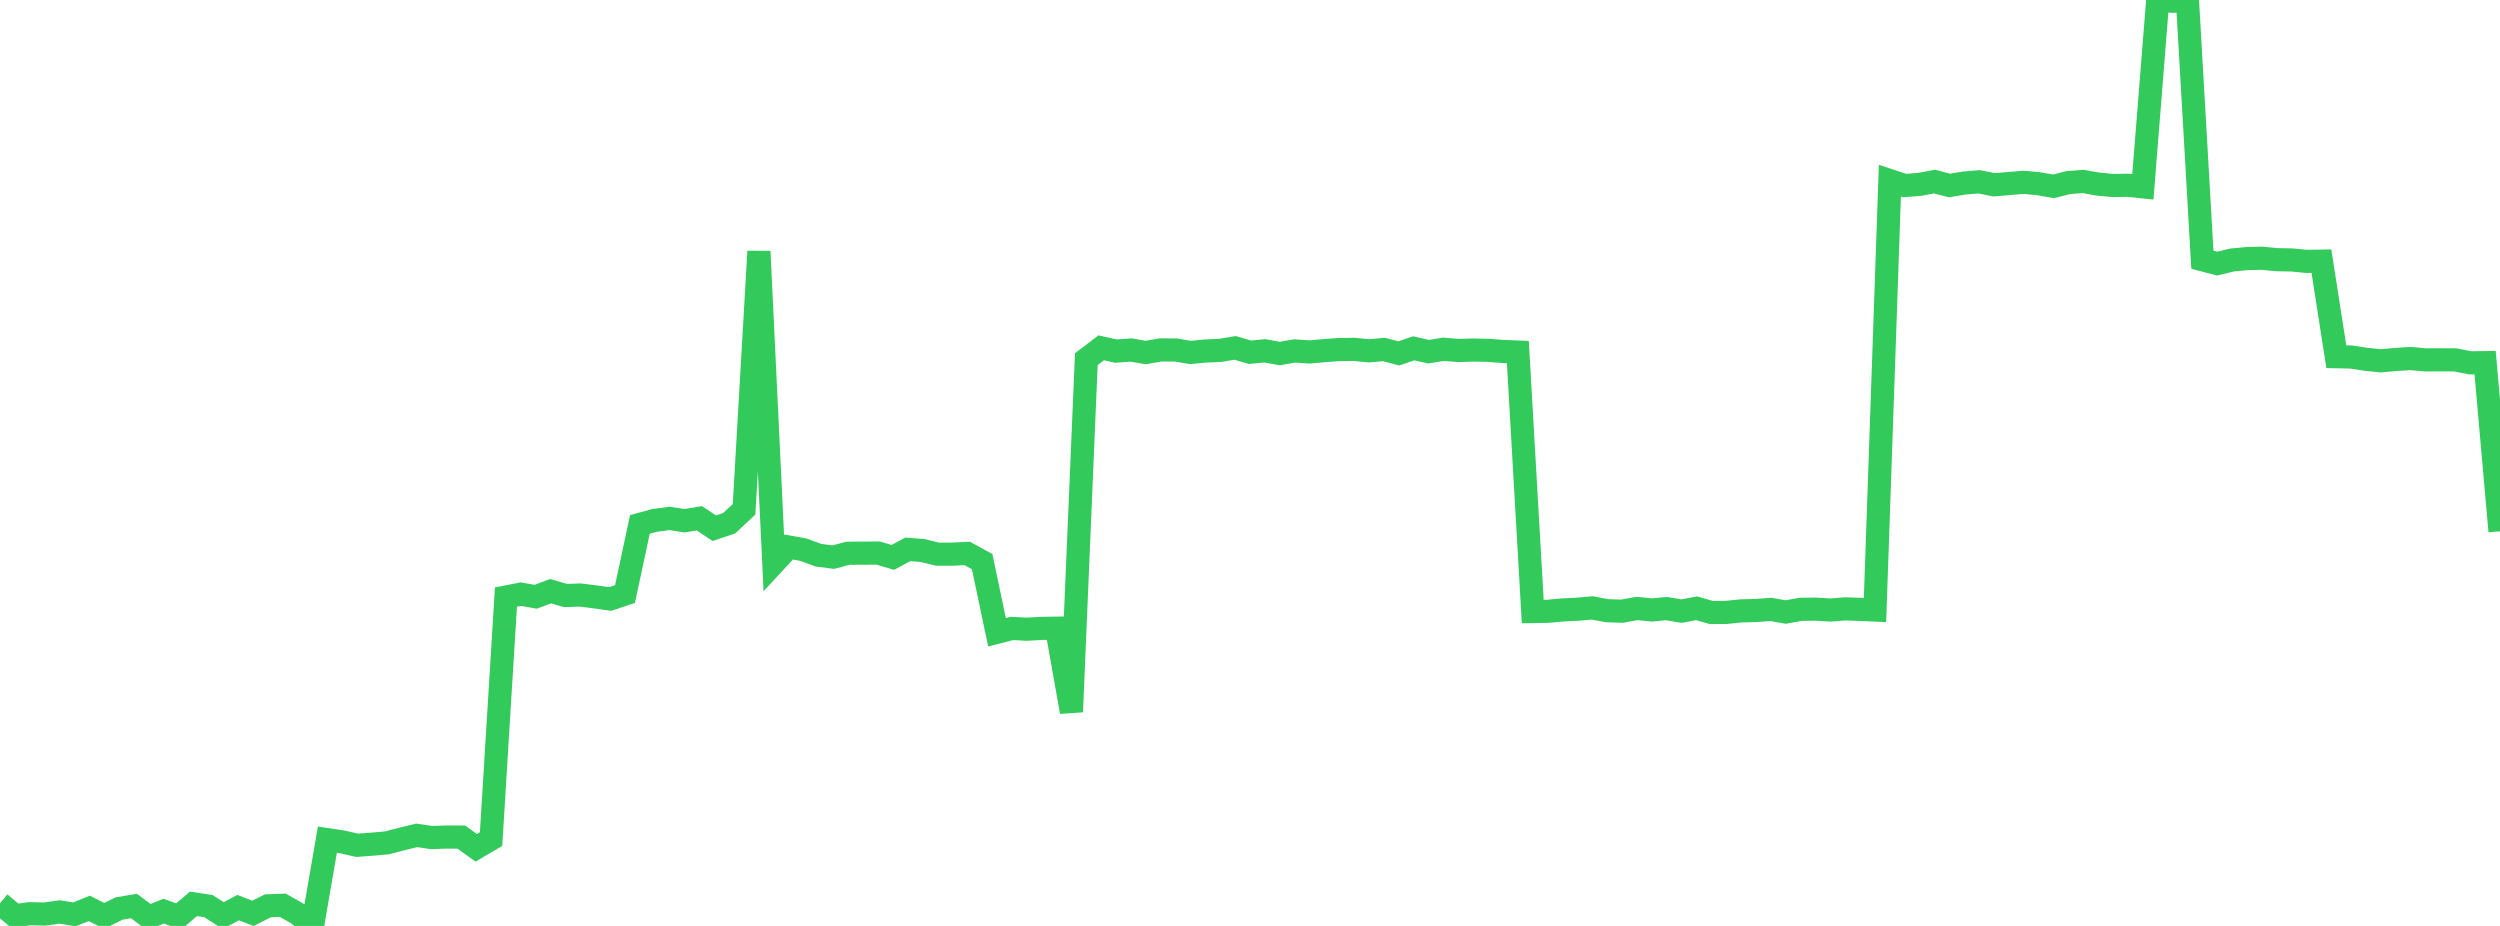 <?xml version="1.0" standalone="no"?>
<!DOCTYPE svg PUBLIC "-//W3C//DTD SVG 1.1//EN" "http://www.w3.org/Graphics/SVG/1.1/DTD/svg11.dtd">

<svg width="135" height="50" viewBox="0 0 135 50" preserveAspectRatio="none" 
  xmlns="http://www.w3.org/2000/svg"
  xmlns:xlink="http://www.w3.org/1999/xlink">


<polyline points="0.0, 48.776 0.804, 49.448 1.607, 49.34 2.411, 49.357 3.214, 49.246 4.018, 49.376 4.821, 49.053 5.625, 49.46 6.429, 49.061 7.232, 48.925 8.036, 49.522 8.839, 49.203 9.643, 49.495 10.446, 48.808 11.25, 48.928 12.054, 49.442 12.857, 49.011 13.661, 49.32 14.464, 48.916 15.268, 48.884 16.071, 49.338 16.875, 50.0 17.679, 45.343 18.482, 45.463 19.286, 45.646 20.089, 45.586 20.893, 45.516 21.696, 45.306 22.5, 45.11 23.304, 45.228 24.107, 45.201 24.911, 45.202 25.714, 45.782 26.518, 45.309 27.321, 32.24 28.125, 32.084 28.929, 32.225 29.732, 31.925 30.536, 32.158 31.339, 32.131 32.143, 32.232 32.946, 32.347 33.75, 32.079 34.554, 28.319 35.357, 28.101 36.161, 27.995 36.964, 28.12 37.768, 27.987 38.571, 28.524 39.375, 28.255 40.179, 27.502 40.982, 13.575 41.786, 30.407 42.589, 29.54 43.393, 29.684 44.196, 29.981 45.0, 30.085 45.804, 29.874 46.607, 29.871 47.411, 29.864 48.214, 30.099 49.018, 29.666 49.821, 29.727 50.625, 29.926 51.429, 29.924 52.232, 29.887 53.036, 30.328 53.839, 34.142 54.643, 33.936 55.446, 33.978 56.25, 33.933 57.054, 33.921 57.857, 38.441 58.661, 19.395 59.464, 18.783 60.268, 18.961 61.071, 18.9 61.875, 19.037 62.679, 18.896 63.482, 18.898 64.286, 19.034 65.089, 18.956 65.893, 18.921 66.696, 18.786 67.5, 19.021 68.304, 18.945 69.107, 19.09 69.911, 18.952 70.714, 19.005 71.518, 18.933 72.321, 18.875 73.125, 18.866 73.929, 18.945 74.732, 18.873 75.536, 19.083 76.339, 18.81 77.143, 18.991 77.946, 18.859 78.75, 18.928 79.554, 18.902 80.357, 18.918 81.161, 18.978 81.964, 19.011 82.768, 33.023 83.571, 33.011 84.375, 32.937 85.179, 32.898 85.982, 32.828 86.786, 32.978 87.589, 33.005 88.393, 32.857 89.196, 32.937 90.0, 32.865 90.804, 33 91.607, 32.847 92.411, 33.075 93.214, 33.07 94.018, 32.988 94.821, 32.967 95.625, 32.908 96.429, 33.049 97.232, 32.904 98.036, 32.893 98.839, 32.941 99.643, 32.878 100.446, 32.907 101.25, 32.941 102.054, 9.754 102.857, 10.018 103.661, 9.956 104.464, 9.805 105.268, 10.017 106.071, 9.884 106.875, 9.817 107.679, 9.979 108.482, 9.912 109.286, 9.845 110.089, 9.921 110.893, 10.063 111.696, 9.858 112.5, 9.8 113.304, 9.944 114.107, 10.017 114.911, 10.004 115.714, 10.088 116.518, 0.0 117.321, 0.068 118.125, 0.065 118.929, 14.025 119.732, 14.234 120.536, 14.039 121.339, 13.962 122.143, 13.946 122.946, 14.023 123.75, 14.037 124.554, 14.115 125.357, 14.102 126.161, 19.262 126.964, 19.279 127.768, 19.404 128.571, 19.485 129.375, 19.411 130.179, 19.361 130.982, 19.435 131.786, 19.429 132.589, 19.435 133.393, 19.593 134.196, 19.583 135.0, 28.69" fill="none" stroke="#32ca5b" stroke-width="1.25"/>

</svg>